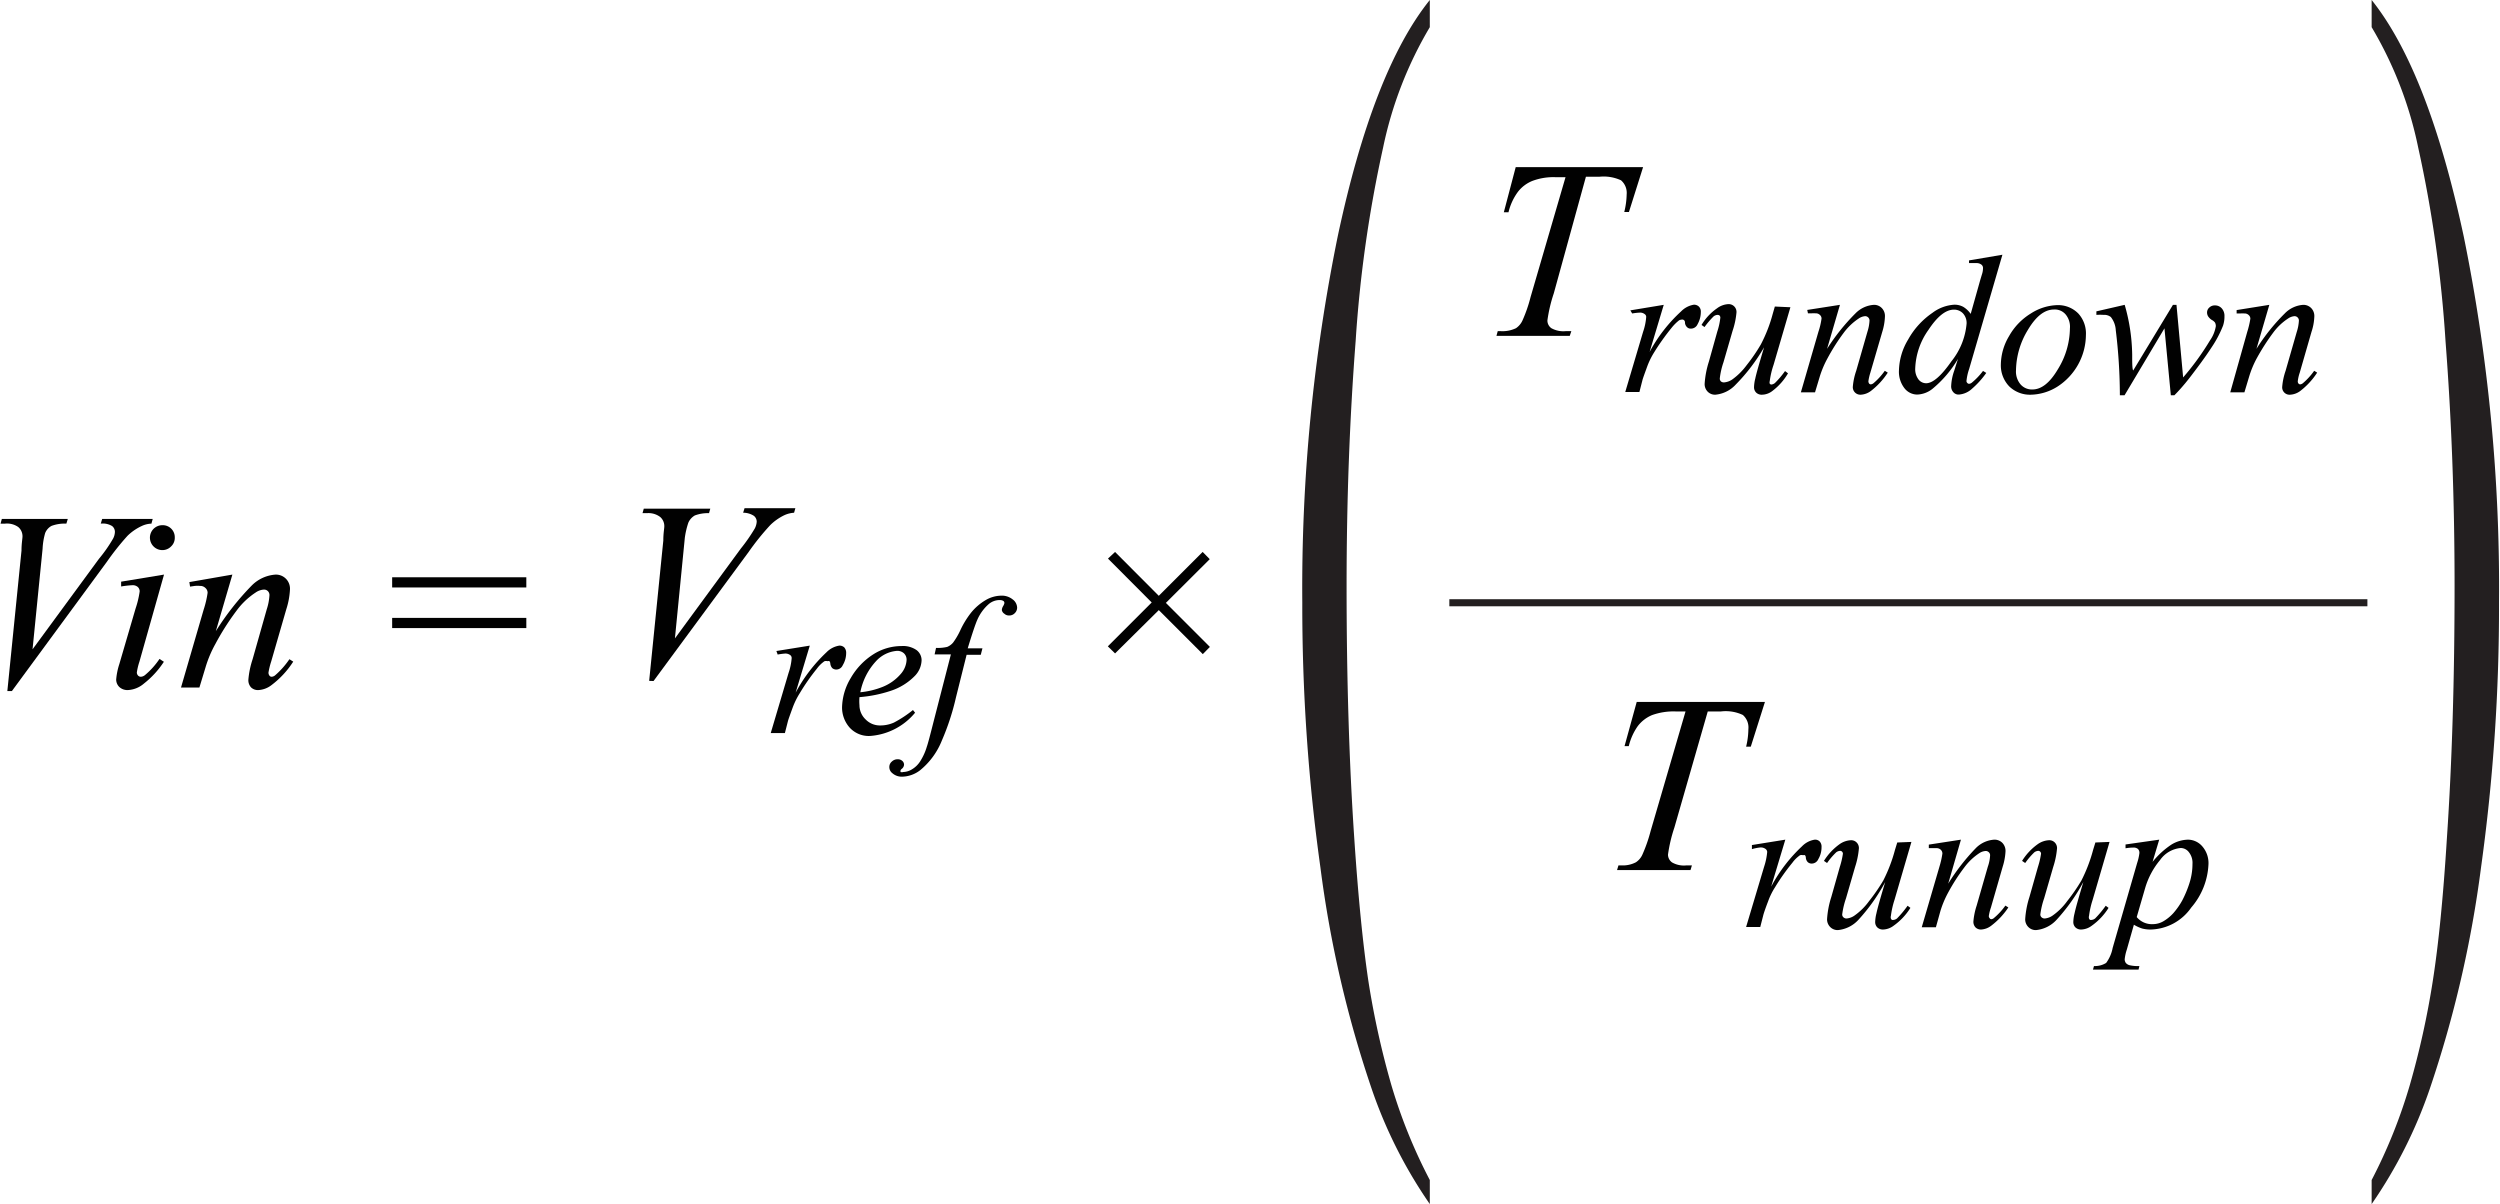 <svg id="b26a6000-4a38-46a1-86e2-8a4560bf97d9" data-name="Layer 1" xmlns="http://www.w3.org/2000/svg" width="2.45in" height="1.18in" viewBox="0 0 176.57 85.08"><path d="M2.73,48.83l1-9.93c0-.5.07-.84.07-1a.85.85,0,0,0-.3-.66A1.37,1.37,0,0,0,2.57,37H2.25l.09-.33H7l-.1.33a2.64,2.64,0,0,0-1.05.16,1,1,0,0,0-.45.51,4.82,4.82,0,0,0-.18,1.1l-.71,7.11L9.2,39.49a10.34,10.34,0,0,0,1-1.43,1.08,1.08,0,0,0,.13-.48.52.52,0,0,0-.2-.41A1.26,1.26,0,0,0,9.33,37l.1-.33H13l-.09.33a1.74,1.74,0,0,0-.69.17,3.6,3.6,0,0,0-1,.69A18.4,18.4,0,0,0,9.76,39.7L3.05,48.83Z" transform="translate(-2.25)" fill="#010101"/><path d="M13.8,40.6l-1.74,6.16a4.43,4.43,0,0,0-.18.75.32.32,0,0,0,.09.23.27.27,0,0,0,.19.08.52.52,0,0,0,.32-.14,5.41,5.41,0,0,0,1-1.12l.31.2a6.32,6.32,0,0,1-1.41,1.54,1.88,1.88,0,0,1-1.14.46.84.84,0,0,1-.59-.21.73.73,0,0,1-.23-.54,4.79,4.79,0,0,1,.22-1.08L11.79,43a6.61,6.61,0,0,0,.29-1.21.42.42,0,0,0-.14-.32.55.55,0,0,0-.37-.12,6.86,6.86,0,0,0-.8.09v-.34Zm-.12-3.49a.85.85,0,0,1,.88.88.82.82,0,0,1-.26.62.85.85,0,0,1-.62.26.87.87,0,0,1-.62-.26.88.88,0,0,1,.62-1.5Z" transform="translate(-2.25)" fill="#010101"/><path d="M18.63,40.6l-1.17,4A19.14,19.14,0,0,1,20,41.37a2.63,2.63,0,0,1,1.69-.77,1,1,0,0,1,.72.29,1,1,0,0,1,.29.75,5.39,5.39,0,0,1-.26,1.41l-1.07,3.7a5.29,5.29,0,0,0-.19.78.35.35,0,0,0,.07.21.19.19,0,0,0,.15.08.43.43,0,0,0,.26-.11,5.9,5.9,0,0,0,1-1.13l.27.17a6.38,6.38,0,0,1-1.55,1.67,1.66,1.66,0,0,1-.91.34.69.69,0,0,1-.52-.19.74.74,0,0,1-.19-.54,6.18,6.18,0,0,1,.3-1.45l1-3.53a3.85,3.85,0,0,0,.19-1,.39.39,0,0,0-.11-.28.38.38,0,0,0-.29-.11,1.14,1.14,0,0,0-.58.21,5.23,5.23,0,0,0-1.36,1.3,18,18,0,0,0-1.48,2.33,8.23,8.23,0,0,0-.69,1.63l-.44,1.45H15l1.6-5.5a6.93,6.93,0,0,0,.28-1.19.45.45,0,0,0-.15-.34.52.52,0,0,0-.38-.15,2.32,2.32,0,0,0-.37,0l-.34.05-.05-.32Z" transform="translate(-2.25)" fill="#010101"/><path d="M29.92,40.79H39.4v.72H29.92Zm0,2.87H39.4v.72H29.92Z" transform="translate(-2.25)" fill="#010101"/><path d="M80.49,45.67l3.1-3.1-3.09-3.1L81,39l3.09,3.1L87.19,39l.5.51-3.1,3.09,3.11,3.11-.5.51-3.11-3.11L81,46.17Z" transform="translate(-2.25)" fill="#010101"/><line x1="102.37" y1="42.59" x2="167.24" y2="42.59" fill="none" stroke="#231f20" stroke-miterlimit="10" stroke-width="0.5"/><path d="M109.31,11.81h9l-1,3.17h-.33a5.54,5.54,0,0,0,.17-1.24,1.17,1.17,0,0,0-.4-1,2.93,2.93,0,0,0-1.54-.25h-.94L112,20.73a10.42,10.42,0,0,0-.45,1.91.66.66,0,0,0,.28.55,1.73,1.73,0,0,0,1,.21h.41l-.11.33h-5.18l.09-.33h.23a2.19,2.19,0,0,0,1.06-.21,1.31,1.31,0,0,0,.46-.55,10.06,10.06,0,0,0,.57-1.65l2.47-8.47h-.71a4.21,4.21,0,0,0-1.65.27,2.45,2.45,0,0,0-1,.76A4,4,0,0,0,108.8,15h-.33Z" transform="translate(-2.25)" fill="#010101"/><path d="M117.41,21.93l2.36-.39-1,3.33A10.82,10.82,0,0,1,121,22a1.62,1.62,0,0,1,.9-.47.49.49,0,0,1,.36.14.5.5,0,0,1,.13.38,1.76,1.76,0,0,1-.23.86.51.51,0,0,1-.48.31.35.35,0,0,1-.26-.1.48.48,0,0,1-.15-.31.22.22,0,0,0-.06-.18.19.19,0,0,0-.13-.05.59.59,0,0,0-.22.05,3.23,3.23,0,0,0-.54.54,16.33,16.33,0,0,0-1.23,1.73,5.36,5.36,0,0,0-.49,1c-.19.52-.3.83-.33.94l-.22.86h-1l1.26-4.25a4.12,4.12,0,0,0,.22-1.05.23.23,0,0,0-.1-.2.52.52,0,0,0-.36-.11,4.13,4.13,0,0,0-.53.06Z" transform="translate(-2.25)" fill="#010101"/><path d="M128.72,21.71l-1.19,4.07a5.85,5.85,0,0,0-.27,1.15.3.3,0,0,0,0,.18.14.14,0,0,0,.12.06.45.45,0,0,0,.25-.11,6.23,6.23,0,0,0,.71-.84l.21.16a4.22,4.22,0,0,1-1.11,1.25,1.23,1.23,0,0,1-.73.26.56.56,0,0,1-.41-.15.53.53,0,0,1-.15-.39,2.79,2.79,0,0,1,.09-.61c.07-.34.28-1.07.62-2.2a12.88,12.88,0,0,1-2,2.63,2.23,2.23,0,0,1-1.45.72.72.72,0,0,1-.53-.21.76.76,0,0,1-.22-.56,6.49,6.49,0,0,1,.3-1.57l.59-2.11a4.75,4.75,0,0,0,.22-1,.24.24,0,0,0-.05-.14.24.24,0,0,0-.13-.05.48.48,0,0,0-.29.1,5.88,5.88,0,0,0-.65.76l-.21-.15a3.77,3.77,0,0,1,1.09-1.17,1.45,1.45,0,0,1,.8-.3.55.55,0,0,1,.58.58,5.58,5.58,0,0,1-.28,1.32l-.64,2.21a5.36,5.36,0,0,0-.26,1.14.28.28,0,0,0,.08.21.33.33,0,0,0,.23.07,1.2,1.2,0,0,0,.59-.22,4.62,4.62,0,0,0,1-1,12.37,12.37,0,0,0,1-1.46,10.41,10.41,0,0,0,.84-2.16l.15-.52Z" transform="translate(-2.25)" fill="#010101"/><path d="M132.22,21.54l-.91,3.11a14.47,14.47,0,0,1,2-2.5,2,2,0,0,1,1.31-.61.75.75,0,0,1,.56.23.8.8,0,0,1,.22.59,4.14,4.14,0,0,1-.19,1.09l-.84,2.88a3.7,3.7,0,0,0-.14.61.3.3,0,0,0,.05.16.17.17,0,0,0,.12.06.37.37,0,0,0,.2-.09,4.68,4.68,0,0,0,.79-.87l.21.13a5.15,5.15,0,0,1-1.2,1.3,1.3,1.3,0,0,1-.71.26.54.54,0,0,1-.4-.15.53.53,0,0,1-.16-.41,4.62,4.62,0,0,1,.24-1.13l.79-2.75a3.07,3.07,0,0,0,.15-.8.31.31,0,0,0-.31-.31.93.93,0,0,0-.46.17,4.22,4.22,0,0,0-1.05,1,14.42,14.42,0,0,0-1.15,1.81,6.93,6.93,0,0,0-.54,1.27l-.34,1.13h-1l1.24-4.28a5,5,0,0,0,.22-.93.34.34,0,0,0-.12-.26.4.4,0,0,0-.3-.11,1.76,1.76,0,0,0-.28,0l-.26,0-.05-.24Z" transform="translate(-2.25)" fill="#010101"/><path d="M143.7,18l-2.35,8.07a3.75,3.75,0,0,0-.19.86.19.19,0,0,0,.06.13.17.17,0,0,0,.12.06.37.37,0,0,0,.21-.09,4.87,4.87,0,0,0,.78-.82l.23.14a6.15,6.15,0,0,1-1,1.11,1.53,1.53,0,0,1-.94.42.48.48,0,0,1-.38-.16.61.61,0,0,1-.16-.46,3.69,3.69,0,0,1,.21-1.05l.27-.85a8,8,0,0,1-1.81,2.12,1.83,1.83,0,0,1-1.07.4,1.15,1.15,0,0,1-.91-.46,1.9,1.9,0,0,1-.38-1.25,4.41,4.41,0,0,1,.65-2.18,5.52,5.52,0,0,1,1.71-1.88,2.85,2.85,0,0,1,1.55-.58,1.28,1.28,0,0,1,.63.15,1.75,1.75,0,0,1,.53.5l.67-2.38.12-.4a1.42,1.42,0,0,0,.08-.45.3.3,0,0,0-.1-.24.55.55,0,0,0-.37-.12l-.52,0V18.4Zm-2.53,4.85a1,1,0,0,0-.25-.7.86.86,0,0,0-.65-.27c-.57,0-1.17.48-1.79,1.42a5,5,0,0,0-.94,2.72,1.2,1.2,0,0,0,.23.79.68.68,0,0,0,.54.27c.47,0,1.07-.52,1.78-1.54A4.93,4.93,0,0,0,141.17,22.86Z" transform="translate(-2.25)" fill="#010101"/><path d="M149.6,23.68a4.38,4.38,0,0,1-2,3.63,3.66,3.66,0,0,1-1.89.58,2.1,2.1,0,0,1-1.53-.59,2.14,2.14,0,0,1-.59-1.55,4,4,0,0,1,.58-2,4.38,4.38,0,0,1,1.54-1.6,3.64,3.64,0,0,1,1.87-.59,2,2,0,0,1,1.49.6A2.09,2.09,0,0,1,149.6,23.68Zm-1.13-.47a1.36,1.36,0,0,0-.31-1,1,1,0,0,0-.81-.34c-.67,0-1.28.48-1.85,1.44a5.63,5.63,0,0,0-.84,2.86,1.4,1.4,0,0,0,.33,1,1.06,1.06,0,0,0,.83.35c.64,0,1.24-.48,1.8-1.43A5.59,5.59,0,0,0,148.47,23.21Z" transform="translate(-2.25)" fill="#010101"/><path d="M156,21.54l.47,5.13a18.69,18.69,0,0,0,1.9-2.62,2.42,2.42,0,0,0,.41-1,.53.53,0,0,0-.06-.26.65.65,0,0,0-.22-.18.89.89,0,0,1-.26-.25.53.53,0,0,1-.08-.27.46.46,0,0,1,.16-.36.55.55,0,0,1,.4-.15.63.63,0,0,1,.48.21.79.79,0,0,1,.19.56,2,2,0,0,1-.1.66,7.86,7.86,0,0,1-.8,1.52c-.48.74-1,1.43-1.49,2.07s-.9,1.08-1.15,1.33h-.25l-.45-4.73-2.82,4.73H152a38.41,38.41,0,0,0-.29-4.6,1.64,1.64,0,0,0-.35-.93.74.74,0,0,0-.51-.15,3.44,3.44,0,0,0-.51,0V22l2-.46a13.23,13.23,0,0,1,.53,3.51c0,.6,0,1,.07,1.13l2.81-4.64Z" transform="translate(-2.25)" fill="#010101"/><path d="M162.56,21.54l-.91,3.11a14,14,0,0,1,2-2.5,2,2,0,0,1,1.31-.61.77.77,0,0,1,.56.23.8.8,0,0,1,.22.59,3.84,3.84,0,0,1-.2,1.09l-.83,2.88a2.83,2.83,0,0,0-.14.61.24.24,0,0,0,.05.16.17.17,0,0,0,.12.06.37.37,0,0,0,.2-.09,4.68,4.68,0,0,0,.79-.87l.21.13a5.15,5.15,0,0,1-1.2,1.3,1.3,1.3,0,0,1-.71.26.52.52,0,0,1-.56-.56,4.62,4.62,0,0,1,.24-1.13l.79-2.75a3.07,3.07,0,0,0,.15-.8.31.31,0,0,0-.31-.31.93.93,0,0,0-.46.17,4.06,4.06,0,0,0-1.05,1,15.59,15.59,0,0,0-1.16,1.81,6.91,6.91,0,0,0-.53,1.27l-.34,1.13h-1L161,23.45a6.15,6.15,0,0,0,.22-.93.34.34,0,0,0-.12-.26.4.4,0,0,0-.3-.11,1.94,1.94,0,0,0-.29,0l-.26,0,0-.24Z" transform="translate(-2.25)" fill="#010101"/><path d="M117.86,49.6h9.06l-1,3.16h-.33a5.34,5.34,0,0,0,.16-1.24,1.17,1.17,0,0,0-.39-1,2.83,2.83,0,0,0-1.54-.25h-.94l-2.36,8.21a10.42,10.42,0,0,0-.45,1.91.68.68,0,0,0,.29.55,1.69,1.69,0,0,0,1,.21h.4l-.1.33h-5.19l.1-.33h.23a2,2,0,0,0,1-.22,1.26,1.26,0,0,0,.46-.54,10.65,10.65,0,0,0,.58-1.66l2.47-8.46h-.71a4.48,4.48,0,0,0-1.66.26,2.46,2.46,0,0,0-1,.77,4.1,4.1,0,0,0-.64,1.42H117Z" transform="translate(-2.25)" fill="#010101"/><path d="M126,59.71l2.36-.38-1,3.32a10.9,10.9,0,0,1,2.18-2.85,1.59,1.59,0,0,1,.9-.47.45.45,0,0,1,.35.13.53.53,0,0,1,.13.39,1.66,1.66,0,0,1-.23.86.51.51,0,0,1-.47.31.41.41,0,0,1-.27-.1.5.5,0,0,1-.14-.32.27.27,0,0,0-.06-.17.17.17,0,0,0-.13,0,.42.42,0,0,0-.22,0,2.26,2.26,0,0,0-.54.53,14.88,14.88,0,0,0-1.23,1.74,4.82,4.82,0,0,0-.49,1c-.2.52-.3.83-.33.94l-.22.86h-1l1.27-4.25a4.62,4.62,0,0,0,.22-1.05.28.28,0,0,0-.11-.21.57.57,0,0,0-.36-.11A3.08,3.08,0,0,0,126,60Z" transform="translate(-2.25)" fill="#010101"/><path d="M137.27,59.49l-1.19,4.08a6.16,6.16,0,0,0-.26,1.15.3.3,0,0,0,0,.18A.14.14,0,0,0,136,65a.45.45,0,0,0,.26-.11A7.16,7.16,0,0,0,137,64l.2.15A4.41,4.41,0,0,1,136,65.42a1.3,1.3,0,0,1-.72.26.57.57,0,0,1-.42-.15.53.53,0,0,1-.15-.39,2.79,2.79,0,0,1,.09-.61c.07-.34.28-1.08.62-2.21A13.05,13.05,0,0,1,133.52,65a2.25,2.25,0,0,1-1.45.72.73.73,0,0,1-.54-.22.76.76,0,0,1-.22-.55,6.41,6.41,0,0,1,.3-1.57l.6-2.12a5.65,5.65,0,0,0,.22-.94.2.2,0,0,0-.06-.14.18.18,0,0,0-.13-.06.53.53,0,0,0-.28.1,5.08,5.08,0,0,0-.65.76l-.22-.15a4.15,4.15,0,0,1,1.09-1.17,1.51,1.51,0,0,1,.81-.29.54.54,0,0,1,.41.16.56.56,0,0,1,.16.41,5.75,5.75,0,0,1-.27,1.32l-.64,2.21a5.66,5.66,0,0,0-.27,1.14.26.26,0,0,0,.09.21.31.31,0,0,0,.22.08,1.14,1.14,0,0,0,.59-.23,4.37,4.37,0,0,0,1-1,12.72,12.72,0,0,0,1-1.45,10.89,10.89,0,0,0,.83-2.17l.16-.52Z" transform="translate(-2.25)" fill="#010101"/><path d="M140.77,59.33l-.9,3.11a14.75,14.75,0,0,1,1.95-2.51,2,2,0,0,1,1.31-.6.78.78,0,0,1,.57.23.82.82,0,0,1,.22.58,4.29,4.29,0,0,1-.2,1.1l-.83,2.88a3.34,3.34,0,0,0-.15.6.21.21,0,0,0,.06.16.13.13,0,0,0,.11.07.32.32,0,0,0,.2-.09,4.68,4.68,0,0,0,.8-.87l.21.13a5.28,5.28,0,0,1-1.21,1.29,1.29,1.29,0,0,1-.71.27.54.54,0,0,1-.4-.15.58.58,0,0,1-.15-.42,4.92,4.92,0,0,1,.23-1.12l.79-2.75a2.78,2.78,0,0,0,.16-.8.28.28,0,0,0-.09-.22.31.31,0,0,0-.22-.09.91.91,0,0,0-.46.16,4.13,4.13,0,0,0-1.05,1,13.67,13.67,0,0,0-1.16,1.81,6.91,6.91,0,0,0-.53,1.27L139,65.52h-1l1.25-4.28a6.06,6.06,0,0,0,.21-.93.37.37,0,0,0-.12-.27.42.42,0,0,0-.29-.11l-.29,0-.26,0,0-.25Z" transform="translate(-2.25)" fill="#010101"/><path d="M151.27,59.49l-1.19,4.08a6.16,6.16,0,0,0-.26,1.15.3.3,0,0,0,0,.18A.14.14,0,0,0,150,65a.45.45,0,0,0,.26-.11A7.16,7.16,0,0,0,151,64l.2.15A4.41,4.41,0,0,1,150,65.42a1.3,1.3,0,0,1-.72.26.57.57,0,0,1-.42-.15.53.53,0,0,1-.15-.39,2.79,2.79,0,0,1,.09-.61c.07-.34.28-1.08.62-2.21A13.05,13.05,0,0,1,147.52,65a2.25,2.25,0,0,1-1.45.72.73.73,0,0,1-.54-.22.76.76,0,0,1-.22-.55,6.41,6.41,0,0,1,.3-1.57l.6-2.12a5.65,5.65,0,0,0,.22-.94.2.2,0,0,0-.06-.14.18.18,0,0,0-.13-.06.53.53,0,0,0-.28.1,5.08,5.08,0,0,0-.65.76l-.22-.15a4.15,4.15,0,0,1,1.09-1.17,1.51,1.51,0,0,1,.81-.29.54.54,0,0,1,.41.16.56.56,0,0,1,.16.41,5.75,5.75,0,0,1-.27,1.32l-.64,2.21a5.66,5.66,0,0,0-.27,1.14.26.26,0,0,0,.09.21.31.31,0,0,0,.22.08,1.14,1.14,0,0,0,.59-.23,4.37,4.37,0,0,0,1-1,12.72,12.72,0,0,0,1-1.45,10.89,10.89,0,0,0,.83-2.17l.16-.52Z" transform="translate(-2.25)" fill="#010101"/><path d="M154.78,59.33l-.47,1.57a5.85,5.85,0,0,1,1.33-1.22,2.33,2.33,0,0,1,1.19-.35,1.35,1.35,0,0,1,1,.48,1.8,1.8,0,0,1,.43,1.26,5,5,0,0,1-1.22,3.06,3.59,3.59,0,0,1-2.85,1.55,2.27,2.27,0,0,1-.61-.07,2.69,2.69,0,0,1-.59-.27l-.5,1.76a3.26,3.26,0,0,0-.15.68.47.47,0,0,0,.08.26.51.51,0,0,0,.26.16,2.57,2.57,0,0,0,.7.06l-.06.25h-3.22l.07-.25a1.49,1.49,0,0,0,.86-.22,2.6,2.6,0,0,0,.46-1.06l1.73-6a3.63,3.63,0,0,0,.16-.7.38.38,0,0,0-.1-.29.47.47,0,0,0-.33-.1,3.24,3.24,0,0,0-.55.05v-.27Zm-1.59,5.47a1.39,1.39,0,0,0,1.14.5,1.49,1.49,0,0,0,.72-.19,3,3,0,0,0,.73-.59,5.13,5.13,0,0,0,.63-.9,7.62,7.62,0,0,0,.5-1.2,4.41,4.41,0,0,0,.22-1.37,1.21,1.21,0,0,0-.25-.83.73.73,0,0,0-.58-.3,2,2,0,0,0-1.46.85,5.52,5.52,0,0,0-1.06,2Z" transform="translate(-2.25)" fill="#010101"/><path d="M103.24,83.38v1.7a33.08,33.08,0,0,1-4.11-8.15,80.17,80.17,0,0,1-3.62-15.64,133.44,133.44,0,0,1-1.28-18.71,124.28,124.28,0,0,1,2.5-25.86Q99.22,5,103.24,0V1.92a27.65,27.65,0,0,0-3.3,8.51A89.8,89.8,0,0,0,98,24.1q-.64,8.28-.64,17.29,0,9.8.54,17.8c.28,4.21.62,7.58,1,10.13a60,60,0,0,0,1.62,7.34A37,37,0,0,0,103.24,83.38Z" transform="translate(-2.25)" fill="#231f20"/><path d="M172.49,76.66a60,60,0,0,0,1.62-7.34c.4-2.55.74-5.92,1-10.13q.54-8,.54-17.8,0-9-.64-17.29a89.65,89.65,0,0,0-1.93-13.67,27.41,27.41,0,0,0-3.29-8.51V0q4,5,6.51,16.72a124.31,124.31,0,0,1,2.49,25.86,133.46,133.46,0,0,1-1.27,18.71,80.9,80.9,0,0,1-3.62,15.64,33.08,33.08,0,0,1-4.11,8.15v-1.7A37,37,0,0,0,172.49,76.66Z" transform="translate(-2.25)" fill="#231f20"/><path d="M48.08,48.11l1-9.92c0-.51.07-.85.07-1a.85.85,0,0,0-.29-.66,1.36,1.36,0,0,0-.93-.27h-.32l.09-.32h4.7l-.09.32a2.64,2.64,0,0,0-1,.16,1.1,1.1,0,0,0-.46.51A5.67,5.67,0,0,0,50.6,38l-.7,7.11,4.65-6.34a12.06,12.06,0,0,0,1-1.44,1.24,1.24,0,0,0,.13-.47.53.53,0,0,0-.2-.41,1.37,1.37,0,0,0-.76-.22l.1-.32h3.59l-.09.32a1.93,1.93,0,0,0-.68.17,3.69,3.69,0,0,0-1,.7A17.59,17.59,0,0,0,55.11,39l-6.72,9.12Z" transform="translate(-2.25)" fill="#010101"/><path d="M57.07,46l2.36-.38-1,3.32a11.12,11.12,0,0,1,2.18-2.85,1.62,1.62,0,0,1,.9-.47.48.48,0,0,1,.36.13.57.57,0,0,1,.13.39,1.67,1.67,0,0,1-.24.86.5.5,0,0,1-.47.31.45.45,0,0,1-.27-.1.56.56,0,0,1-.14-.32.3.3,0,0,0-.06-.17.17.17,0,0,0-.13,0,.42.42,0,0,0-.22,0,2.26,2.26,0,0,0-.54.53A14.88,14.88,0,0,0,58.71,49a5.36,5.36,0,0,0-.49,1c-.19.52-.3.83-.33.94l-.22.86h-1l1.26-4.25a4.12,4.12,0,0,0,.22-1.05.26.26,0,0,0-.1-.21.57.57,0,0,0-.36-.11,4.54,4.54,0,0,0-.53.07Z" transform="translate(-2.25)" fill="#010101"/><path d="M62.94,49.26a3.29,3.29,0,0,0,0,.57,1.38,1.38,0,0,0,.43,1,1.4,1.4,0,0,0,1,.43,2.38,2.38,0,0,0,1-.2,8.23,8.23,0,0,0,1.35-.89l.15.19A4.54,4.54,0,0,1,63.72,52a1.82,1.82,0,0,1-1.51-.63,2.14,2.14,0,0,1-.5-1.39,4.18,4.18,0,0,1,.62-2.08,4.85,4.85,0,0,1,1.58-1.66,3.72,3.72,0,0,1,2-.59,1.67,1.67,0,0,1,1.07.29.9.9,0,0,1,.35.7,1.65,1.65,0,0,1-.45,1.09,4.21,4.21,0,0,1-1.75,1.09A9.29,9.29,0,0,1,62.94,49.26Zm0-.34a5.72,5.72,0,0,0,1.65-.39,3.3,3.3,0,0,0,1.26-.9,1.62,1.62,0,0,0,.42-1,.62.62,0,0,0-.18-.46.69.69,0,0,0-.51-.18,2.24,2.24,0,0,0-1.48.74A4.48,4.48,0,0,0,63,48.92Z" transform="translate(-2.25)" fill="#010101"/><path d="M71.63,45.81l-.12.46h-1l-.75,3a17.25,17.25,0,0,1-1,3.06,5.19,5.19,0,0,1-1.54,2.1,2.16,2.16,0,0,1-1.26.45,1,1,0,0,1-.7-.25.54.54,0,0,1-.21-.44.49.49,0,0,1,.18-.38.57.57,0,0,1,.42-.16.45.45,0,0,1,.31.11.35.35,0,0,1,.13.27.4.4,0,0,1-.14.28c-.08.06-.11.11-.11.14s0,.08,0,.1a.31.31,0,0,0,.19,0,1.23,1.23,0,0,0,.62-.19,1.74,1.74,0,0,0,.57-.55,4,4,0,0,0,.48-1.05c.07-.19.24-.83.51-1.9l1.19-4.62H68.25l.1-.46a2.87,2.87,0,0,0,.79-.07,1.09,1.09,0,0,0,.42-.31,5,5,0,0,0,.49-.83,6.3,6.3,0,0,1,.77-1.27,3.82,3.82,0,0,1,1.06-.91,2.22,2.22,0,0,1,1.05-.3,1.22,1.22,0,0,1,.83.26.75.75,0,0,1,.32.57.54.54,0,0,1-.16.4.53.53,0,0,1-.4.17.48.48,0,0,1-.35-.13A.37.37,0,0,1,73,43.1a.6.6,0,0,1,.09-.27.67.67,0,0,0,.09-.21.18.18,0,0,0-.06-.15.47.47,0,0,0-.26-.07,1.19,1.19,0,0,0-.78.28,3.15,3.15,0,0,0-.82,1.13c-.12.27-.35.94-.67,2Z" transform="translate(-2.25)" fill="#010101"/></svg>